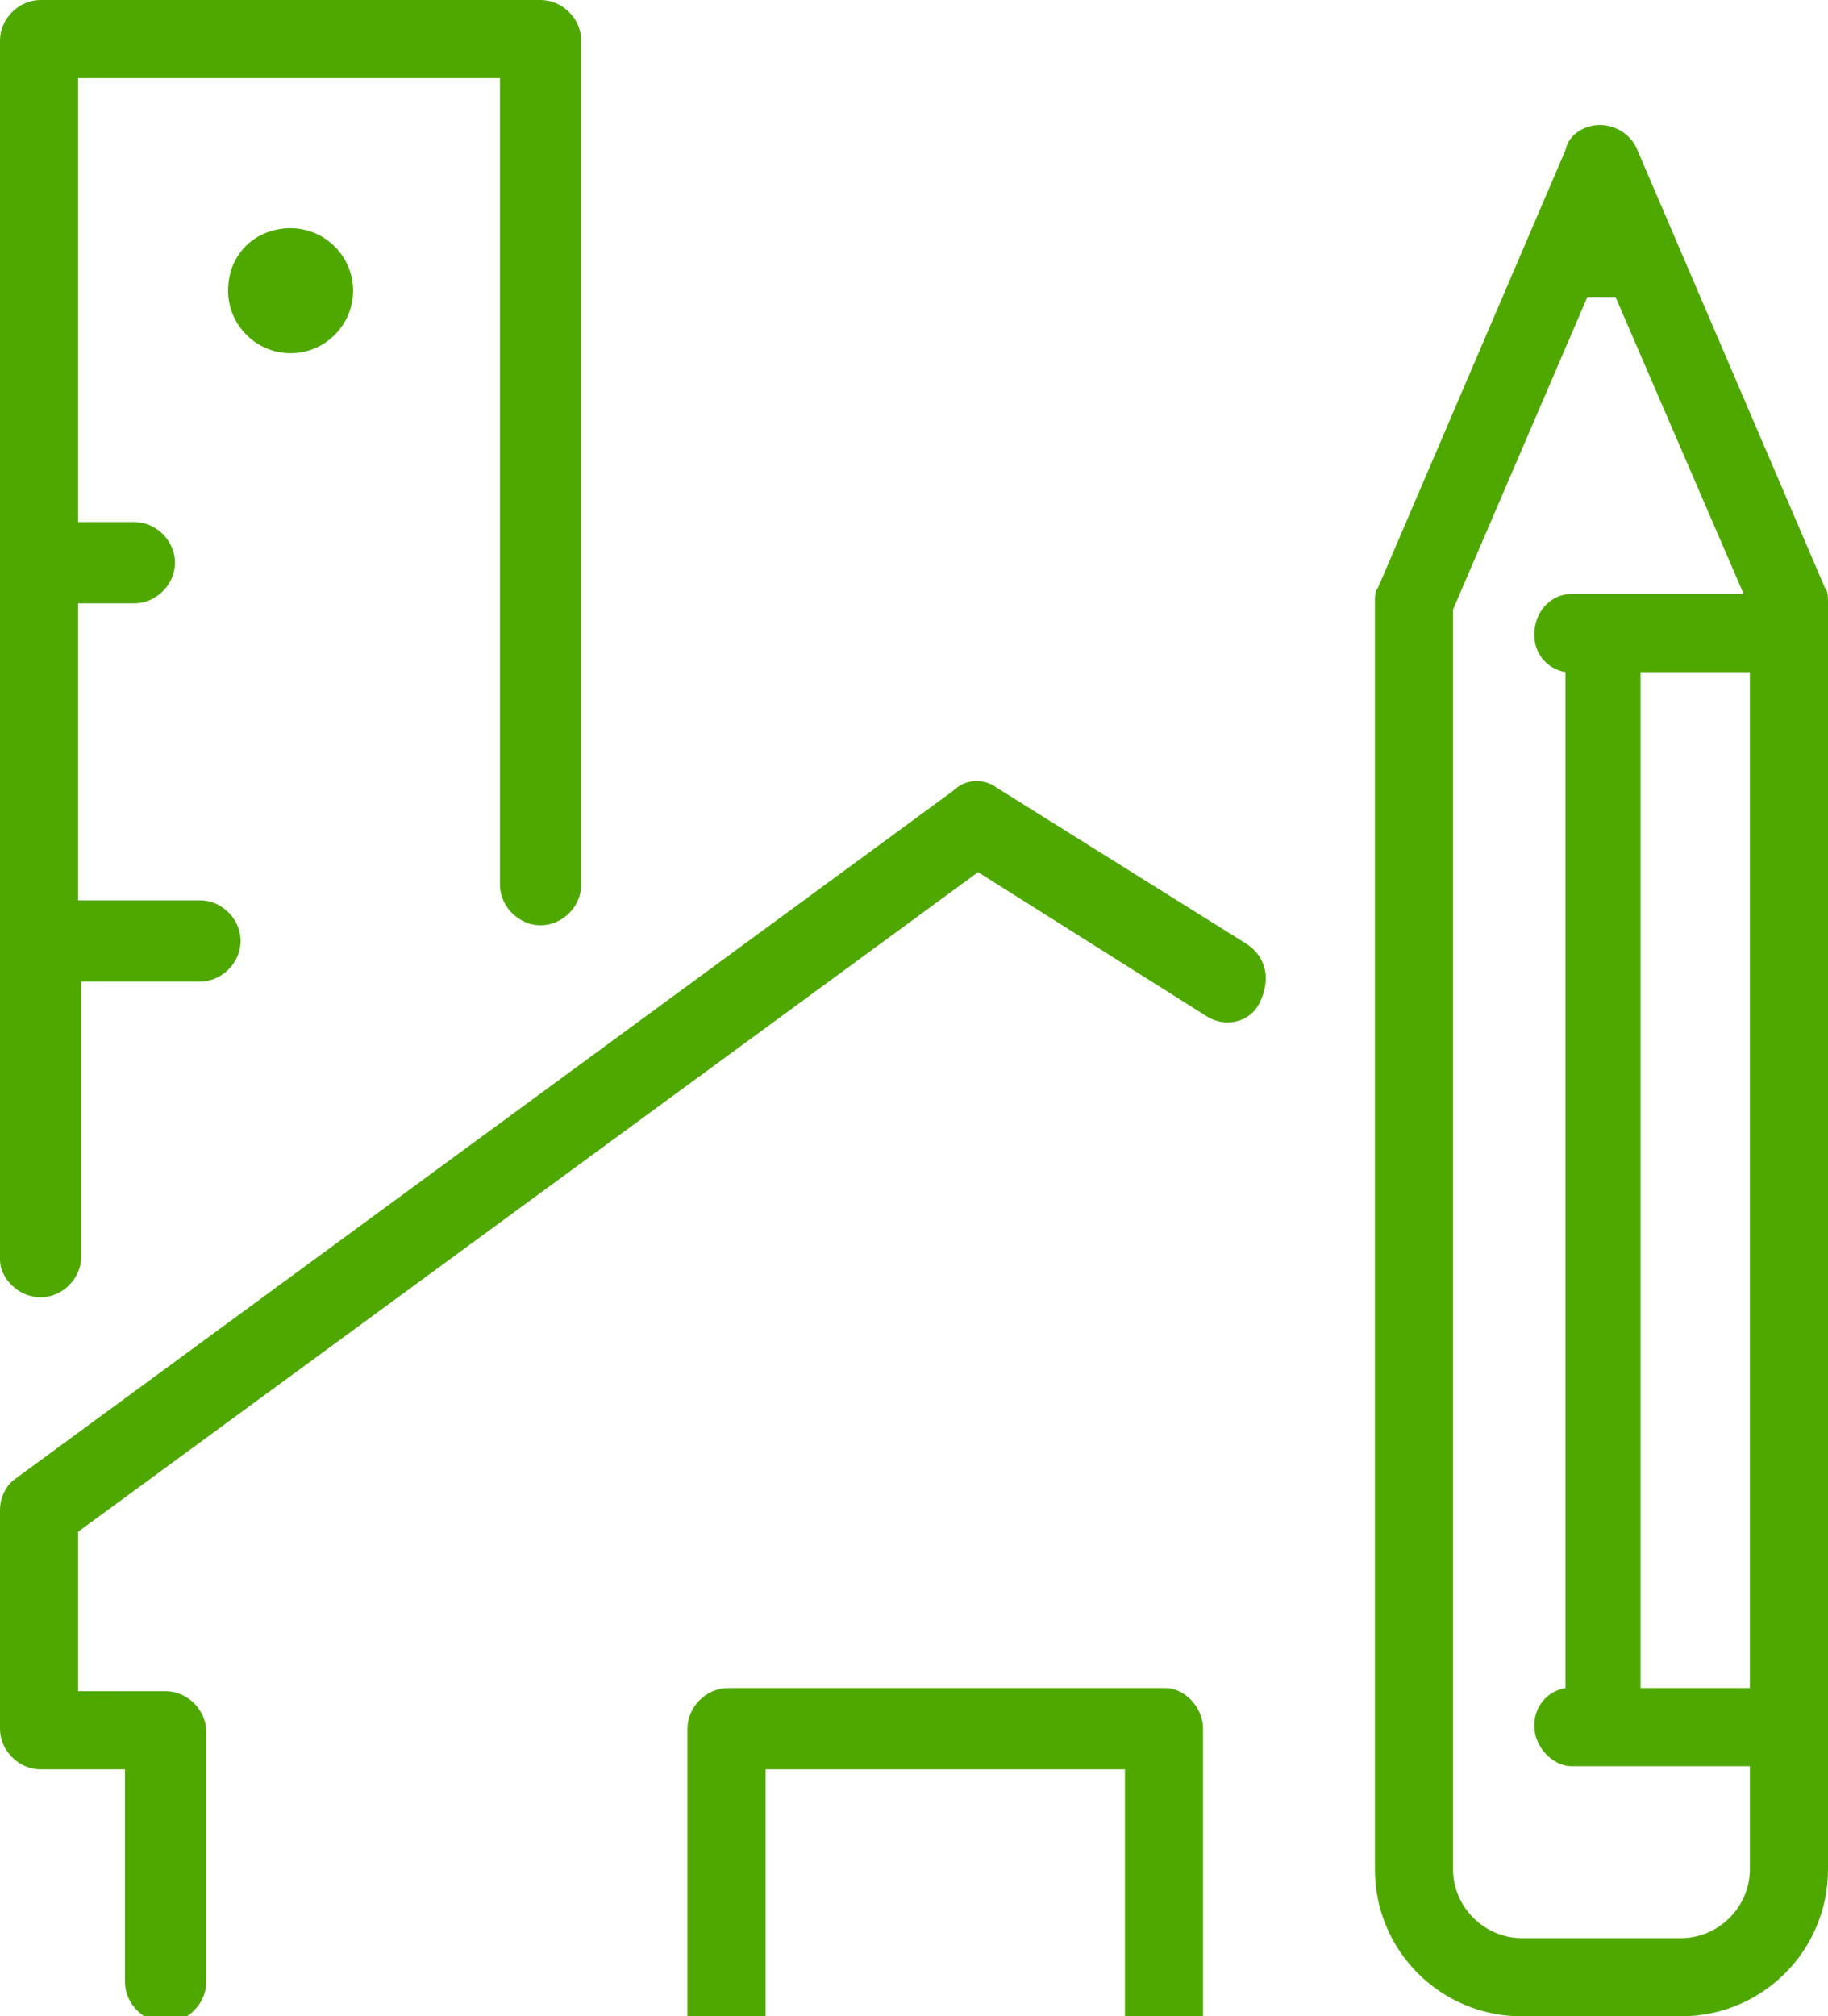 <?xml version="1.0" encoding="utf-8"?>
<!-- Generator: Adobe Illustrator 22.0.1, SVG Export Plug-In . SVG Version: 6.00 Build 0)  -->
<svg version="1.1" id="Capa_1" xmlns="http://www.w3.org/2000/svg" xmlns:xlink="http://www.w3.org/1999/xlink" x="0px" y="0px"
	 width="58.5px" height="64.5px" viewBox="0 0 58.5 64.5" style="enable-background:new 0 0 58.5 64.5;" xml:space="preserve">
<style type="text/css">
	.st0{clip-path:url(#SVGID_2_);fill:#4FA800;}
</style>
<g>
	<defs>
		<rect id="SVGID_1_" width="58.5" height="64.5"/>
	</defs>
	<clipPath id="SVGID_2_">
		<use xlink:href="#SVGID_1_"  style="overflow:visible;"/>
	</clipPath>
	<path class="st0" d="M58.4,18.8l-6-14C52.2,4.3,51.7,4,51.2,4s-1,0.3-1.1,0.8l-6,14C44,18.9,44,19.1,44,19.3v40.5
		c0,2.6,2.1,4.7,4.7,4.7h5.1c2.6,0,4.7-2.1,4.7-4.7V19.3C58.5,19.1,58.5,18.9,58.4,18.8 M52.5,21.5H56V54h-3.5V21.5z M53.8,62h-5.1
		c-1.2,0-2.2-1-2.2-2.2V19.5l4.3-10h0.9l4.1,9.5h-5.5c-0.7,0-1.2,0.6-1.2,1.3c0,0.6,0.4,1.1,1,1.2V54c-0.6,0.1-1,0.6-1,1.2
		c0,0.7,0.6,1.3,1.2,1.3H56v3.3C56,61,55,62,53.8,62"/>
	<path class="st0" d="M1.3,41.5c0.7,0,1.3-0.6,1.3-1.3v-8.8h3.8c0.7,0,1.3-0.6,1.3-1.3c0-0.7-0.6-1.3-1.3-1.3H2.5v-9.5h1.8
		c0.7,0,1.3-0.6,1.3-1.3c0-0.7-0.6-1.3-1.3-1.3H2.5V2.5H16v25.8c0,0.7,0.6,1.3,1.3,1.3s1.3-0.6,1.3-1.3v-27c0-0.7-0.6-1.3-1.3-1.3
		h-16C0.6,0,0,0.6,0,1.3v39C0,40.9,0.6,41.5,1.3,41.5"/>
	<path class="st0" d="M39.9,30.2l-8-5c-0.4-0.3-1-0.3-1.4,0.1l-30,22c-0.3,0.2-0.5,0.6-0.5,1v7c0,0.7,0.6,1.3,1.3,1.3H4v6.8
		c0,0.7,0.6,1.3,1.3,1.3c0.7,0,1.3-0.6,1.3-1.3v-8c0-0.7-0.6-1.3-1.3-1.3H2.5v-5.1l28.8-21.1l7.3,4.6c0.6,0.4,1.4,0.2,1.7-0.4
		C40.7,31.3,40.5,30.6,39.9,30.2"/>
	<path class="st0" d="M37.3,54h-14c-0.7,0-1.3,0.6-1.3,1.3v9.3h2.5v-8H36v8h2.5v-9.3C38.5,54.6,37.9,54,37.3,54"/>
	<path class="st0" d="M7.3,9.3c0,1.1,0.9,2,2,2s2-0.9,2-2c0-1.1-0.9-2-2-2S7.3,8.1,7.3,9.3"/>
</g>
</svg>
